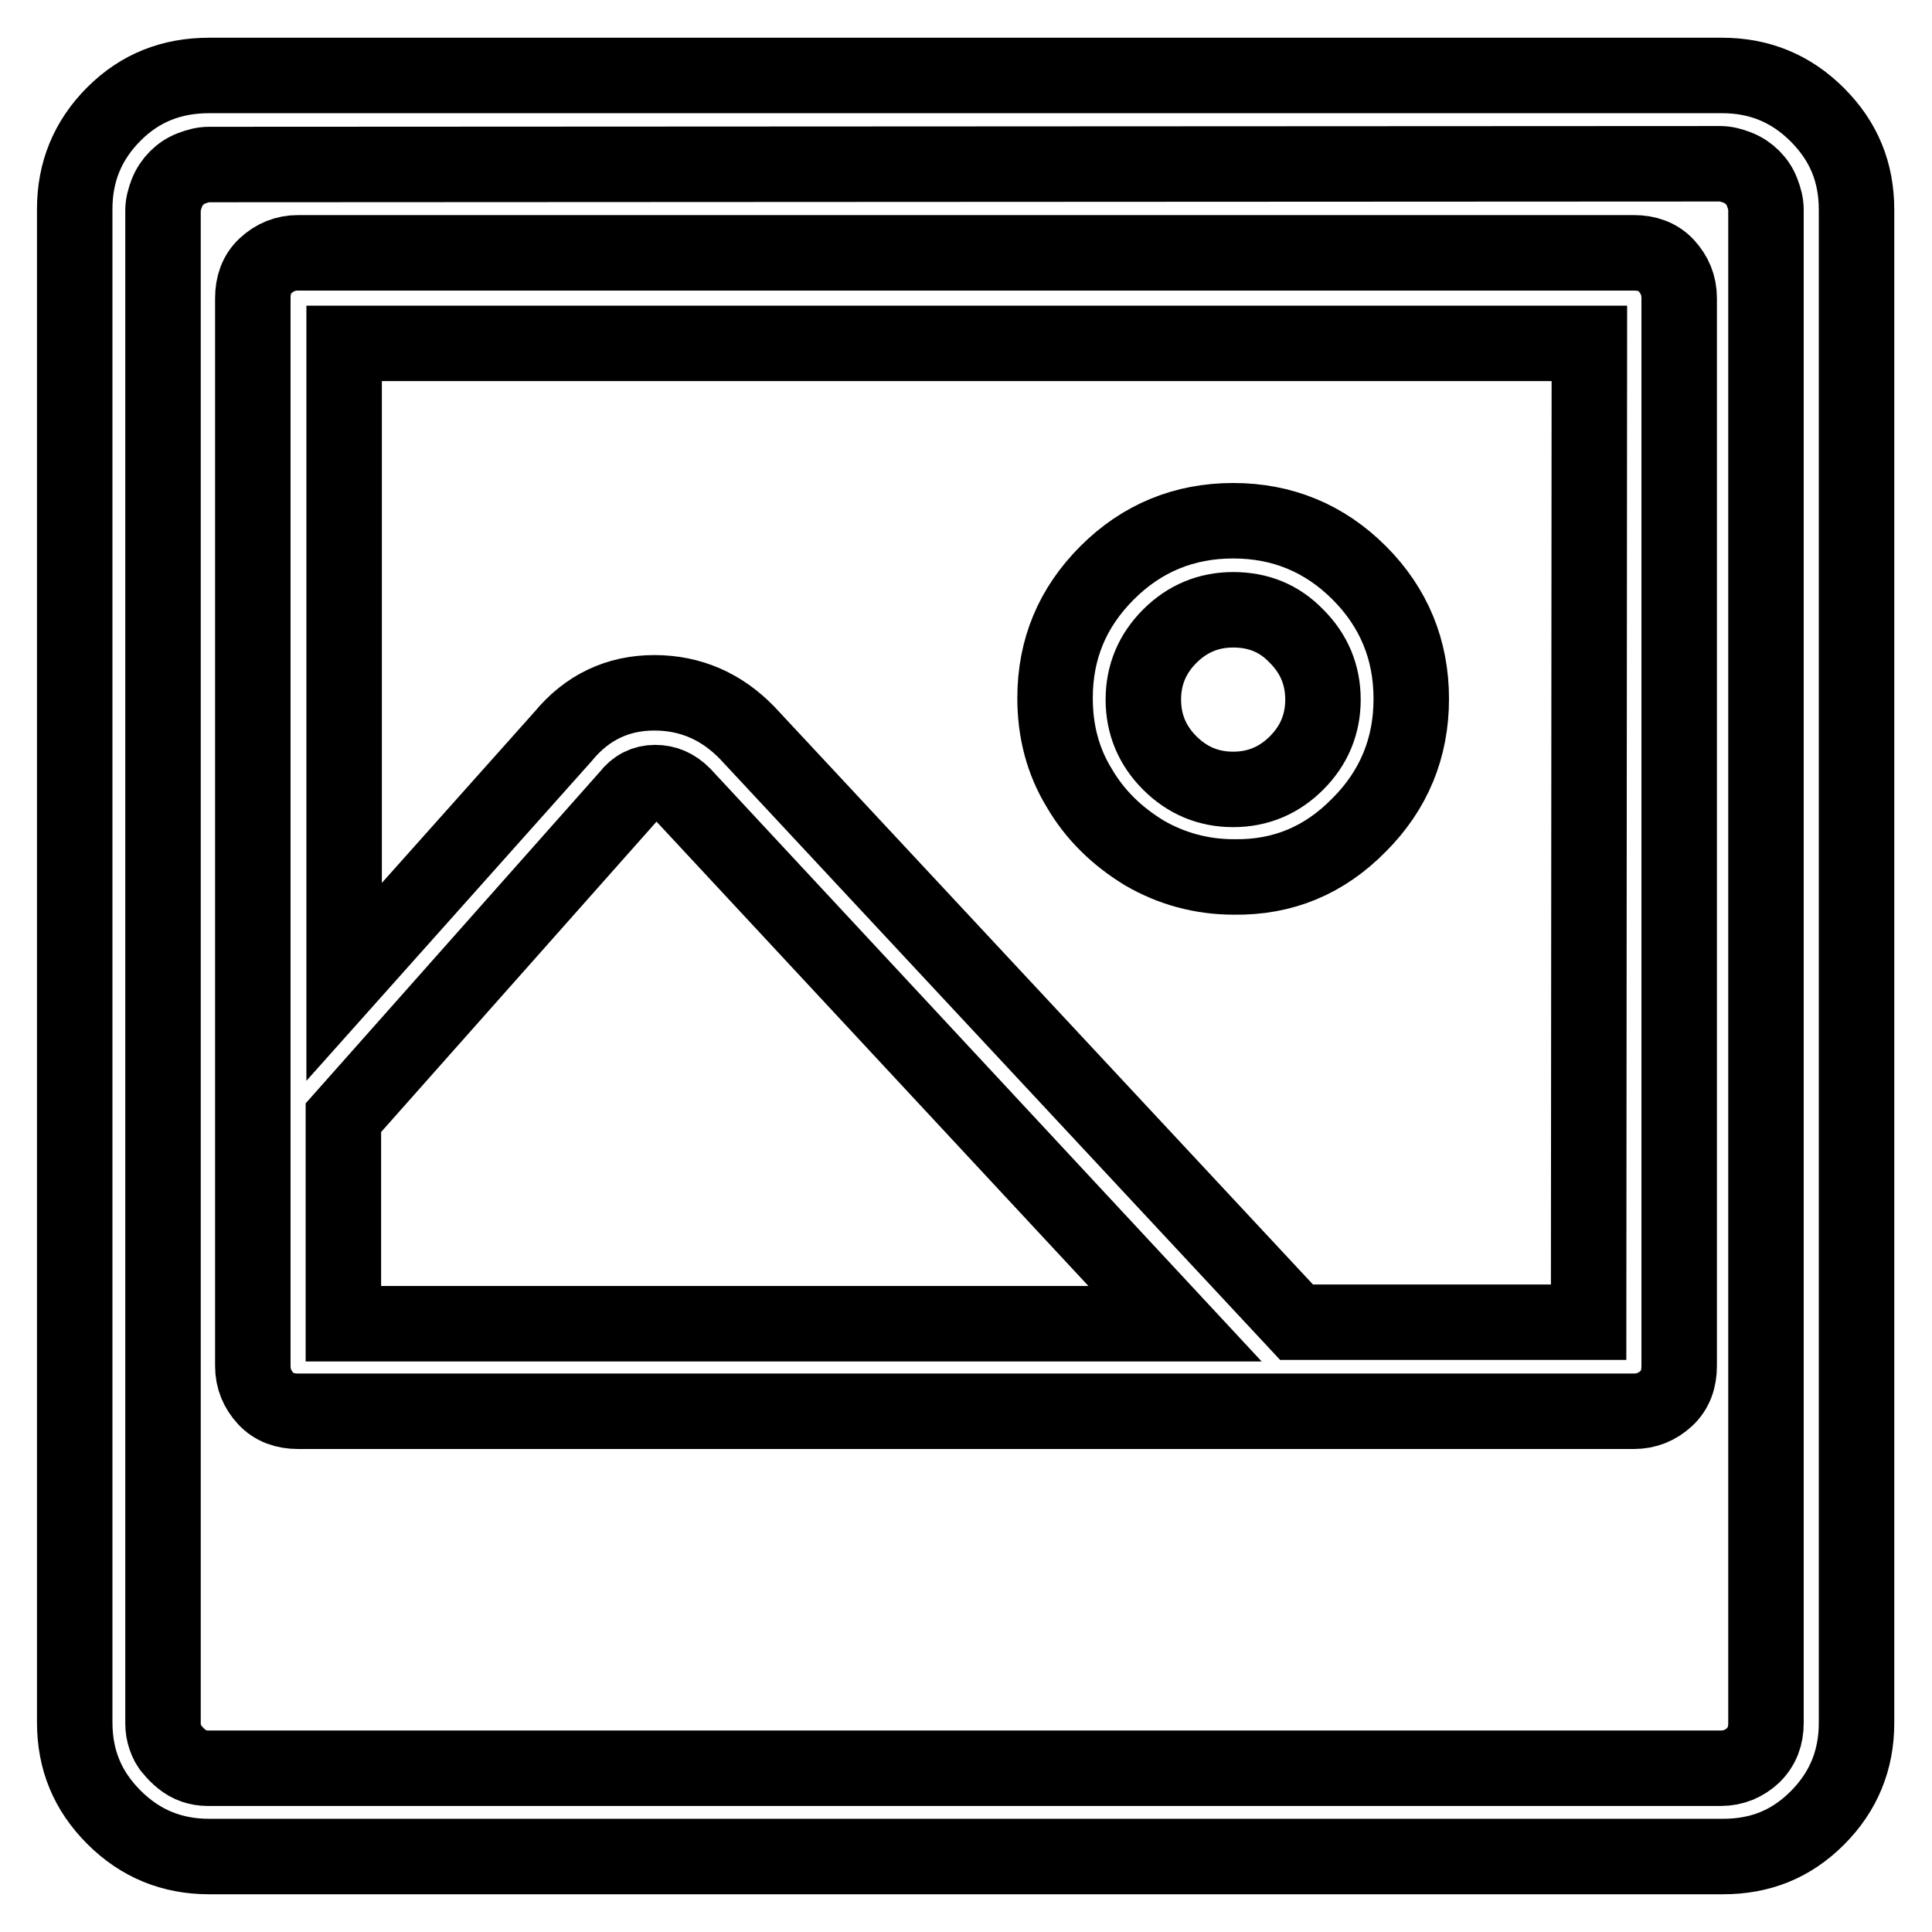 <?xml version="1.0" encoding="utf-8"?>
<!-- Svg Vector Icons : http://www.onlinewebfonts.com/icon -->
<!DOCTYPE svg PUBLIC "-//W3C//DTD SVG 1.1//EN" "http://www.w3.org/Graphics/SVG/1.1/DTD/svg11.dtd">
<svg version="1.1" xmlns="http://www.w3.org/2000/svg" xmlns:xlink="http://www.w3.org/1999/xlink" x="0px" y="0px" viewBox="0 0 256 256" enable-background="new 0 0 256 256" xml:space="preserve">
<g> <path stroke-width="10" fill-opacity="0" stroke="#000000"  d="M228.3,246H27.7c-4.9,0-9.1-1.7-12.6-5.2s-5.2-7.6-5.2-12.6V27.7c0-4.9,1.7-9.1,5.2-12.6S22.8,10,27.7,10 h200.5c4.9,0,9.1,1.7,12.6,5.2s5.2,7.6,5.2,12.6v200.5c0,4.9-1.7,9.1-5.2,12.6S233.2,246,228.3,246z M27.7,21.8 c-0.8,0-1.5,0.2-2.3,0.5s-1.4,0.7-2,1.3c-0.5,0.5-1,1.2-1.3,2c-0.3,0.8-0.5,1.5-0.5,2.3v200.5c0,0.6,0.1,1.2,0.3,1.8 c0.2,0.6,0.5,1.2,0.9,1.6c0.4,0.5,0.8,0.9,1.3,1.3c0.5,0.4,1,0.7,1.6,0.9c0.6,0.2,1.2,0.3,1.8,0.3h200.5c1.7,0,3.1-0.6,4.3-1.7 c1.2-1.2,1.7-2.6,1.7-4.3V27.8c0-0.8-0.2-1.5-0.5-2.3s-0.7-1.4-1.3-2c-0.5-0.5-1.2-1-2-1.3c-0.8-0.3-1.5-0.5-2.3-0.5L27.7,21.8 L27.7,21.8z M163.5,116.2c-4.3,0-8.3-1.1-11.9-3.2c-3.6-2.2-6.5-5-8.6-8.6c-2.2-3.6-3.2-7.6-3.2-11.9c0-6.5,2.3-12,6.9-16.6 c4.6-4.6,10.2-6.9,16.7-6.9c6.5,0,12.1,2.3,16.7,6.9c4.6,4.6,6.9,10.2,6.9,16.7s-2.3,12.1-6.9,16.7 C175.5,114,170,116.3,163.5,116.2L163.5,116.2z M163.4,80.8c-3.3,0-6.1,1.2-8.4,3.5c-2.3,2.3-3.5,5.1-3.5,8.4 c0,3.3,1.2,6.1,3.5,8.4c2.3,2.3,5.1,3.5,8.4,3.5s6.1-1.2,8.4-3.5c2.3-2.3,3.5-5.1,3.5-8.4c0-3.3-1.2-6.1-3.5-8.4 C169.5,81.9,166.7,80.8,163.4,80.8z M216.5,33.5h-177c-1.7,0-3.1,0.6-4.3,1.7s-1.7,2.6-1.7,4.3V181c0,1.7,0.6,3.1,1.7,4.3 s2.6,1.7,4.3,1.7h177c1.7,0,3.1-0.6,4.3-1.7s1.7-2.6,1.7-4.3V39.5c0-1.7-0.6-3.1-1.7-4.3S218.2,33.5,216.5,33.5z M45.5,148.1 l37.8-42.6c0.9-1.2,2.1-1.8,3.5-1.8c1.4,0,2.6,0.5,3.7,1.6l65.2,70.1H45.5V148.1z M210.5,175.2h-38.7L99,97.1 c-3.4-3.5-7.5-5.3-12.3-5.3c-4.8,0-8.9,1.9-12.1,5.8l-29,32.5V45.5h165L210.5,175.2L210.5,175.2z"/></g>
</svg>